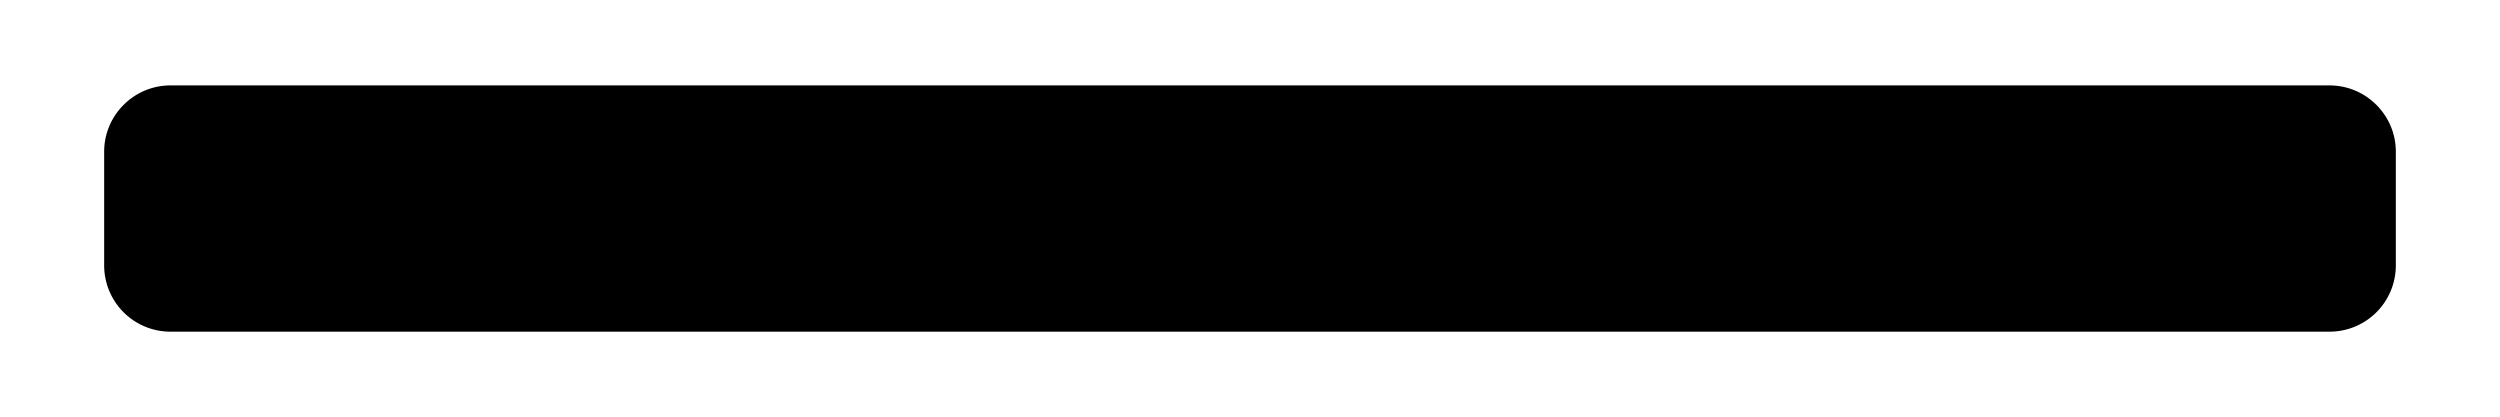 <svg xmlns="http://www.w3.org/2000/svg" width="12" height="2" viewBox="0 0 12 2"><g><g><path d="M.818.41h10.364c.175 0 .318.143.318.318v.546a.318.318 0 0 1-.318.318H.818A.318.318 0 0 1 .5 1.274V.728C.5.553.643.41.818.41z"/></g></g></svg>